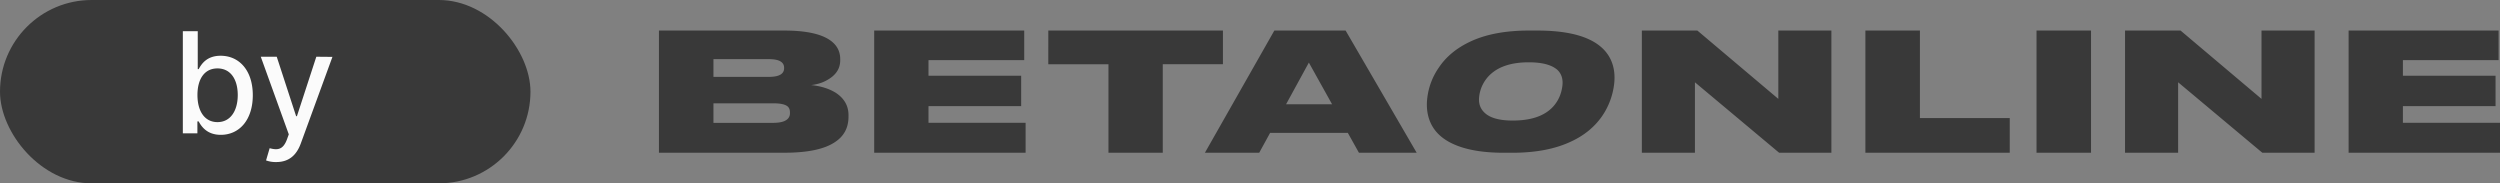 <svg fill="none" xmlns="http://www.w3.org/2000/svg" viewBox="0 0 150 11"><rect x="0" y="0" width="150" height="11" fill="#808080" stroke="none"/><path d="M39.537 1.833h7.51c1.202 0 2.087.17 2.652.512.476.29.714.69.714 1.203v.069c0 .446-.205.808-.617 1.084a2.34 2.34 0 0 1-.545.275 2.857 2.857 0 0 1-.582.129c.582.059 1.074.213 1.478.463.509.335.763.781.763 1.34v.098c0 .664-.274 1.173-.824 1.528-.63.42-1.639.63-3.028.63h-7.521V1.833zm3.27 1.715v1.064h3.33c.606 0 .91-.174.91-.522v-.02c0-.348-.304-.522-.91-.522h-3.33zm0 2.65v1.173h3.573c.396 0 .674-.066.836-.197a.465.465 0 0 0 .181-.394v-.04c0-.177-.06-.305-.181-.384-.154-.105-.432-.158-.836-.158h-3.573zm9.646-4.365h9v1.774H55.71v.936h5.56v1.823h-5.56V7.37h5.826v1.793h-9.084v-7.33zm14.055 7.331v-5.31h-3.61V1.832h10.478v2.02h-3.61v5.311h-3.258zm15.028 0-.666-1.192h-4.663l-.654 1.192h-3.258l4.166-7.331h4.276L85 9.164h-3.464zm-1.61-2.907-1.394-2.502-1.368 2.502h2.761zm26.821 2.907-5.051-4.227v4.227h-3.185V1.833h3.331l4.857 4.1v-4.1h3.185v7.331h-3.137zm5.177-7.331h3.271v5.252h5.39v2.08h-8.661V1.832zm13.538 0v7.331h-3.271V1.833h3.271zm10.277 7.331-5.051-4.227v4.227h-3.186V1.833h3.331l4.857 4.1v-4.1h3.186v7.331h-3.137zm5.177-7.331h8.999v1.774h-5.741v.936h5.559v1.823h-5.559V7.37H150v1.793h-9.084v-7.33zm-48.681 0c1.308 0 2.34.175 3.097.524.643.298 1.086.717 1.328 1.257.196.438.255.936.18 1.495a4.28 4.28 0 0 1-.675 1.8c-.454.68-1.087 1.206-1.897 1.581-.949.45-2.126.676-3.532.676h-.496c-1.286 0-2.314-.18-3.084-.543-.65-.304-1.095-.733-1.335-1.285-.194-.451-.253-.956-.177-1.515a4 4 0 0 1 .681-1.761c.435-.654 1.063-1.175 1.883-1.562.94-.445 2.117-.667 3.53-.667h.497zm1.505 3.343c.056-.407-.04-.73-.284-.972-.341-.31-.918-.466-1.73-.466-1.015 0-1.785.244-2.31.733a2.146 2.146 0 0 0-.662 1.295c-.055.4.043.724.295.972.323.33.895.495 1.714.495 1.09 0 1.89-.27 2.4-.81.317-.336.51-.752.577-1.247z" fill="#393939"/><rect width="31.828" height="11" rx="5.5" fill="#393939"/><path d="M10.97 8h.874v-.715h.075c.162.293.49.805 1.328.805 1.113 0 1.921-.892 1.921-2.379 0-1.49-.82-2.366-1.93-2.366-.852 0-1.16.52-1.319.804h-.054V1.873h-.895V8zm.877-2.298c0-.96.419-1.597 1.2-1.597.81 0 1.218.685 1.218 1.597 0 .922-.42 1.625-1.218 1.625-.769 0-1.2-.658-1.2-1.625zm4.727 4.021c.739 0 1.205-.386 1.472-1.11l1.9-5.2-.967-.009-1.164 3.567h-.048l-1.163-3.567h-.958l1.681 4.656-.11.305c-.227.61-.548.661-1.038.527l-.216.733a1.7 1.7 0 0 0 .61.098z" fill="#FBFBFB"/></svg>
